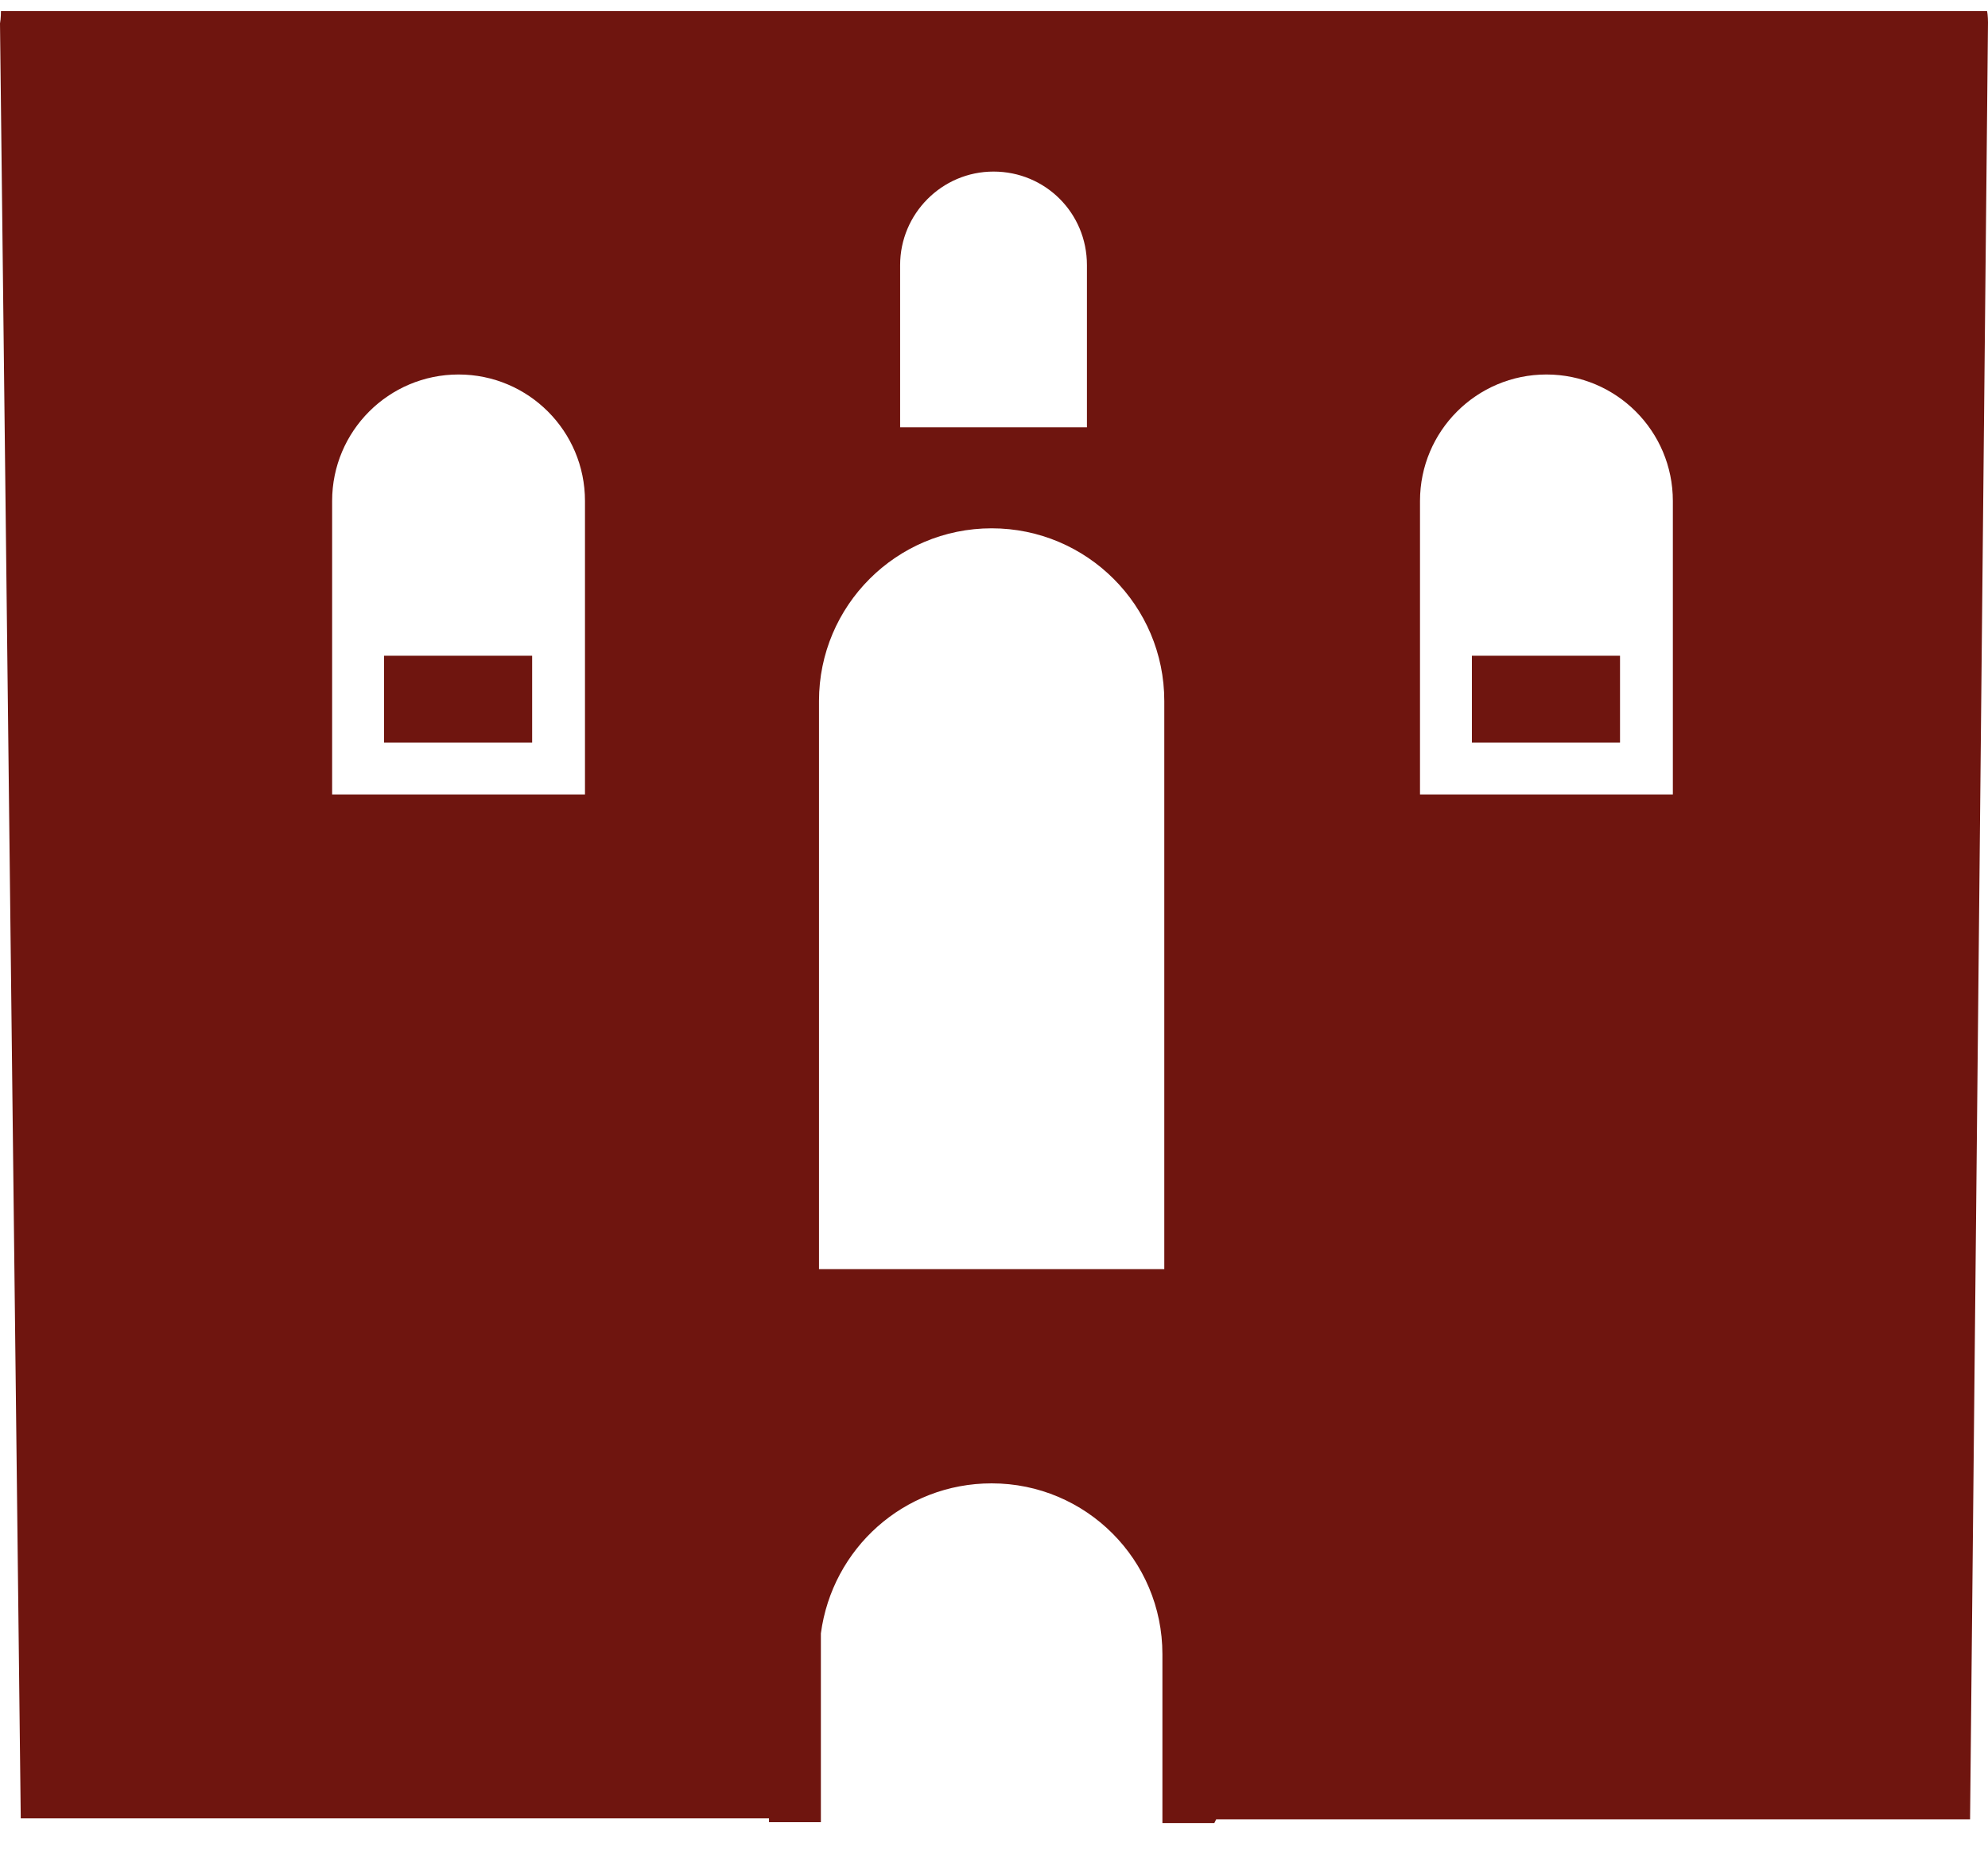 <?xml version="1.0" encoding="UTF-8"?>
<svg xmlns="http://www.w3.org/2000/svg" width="59" height="55" viewBox="0 0 59 55" fill="none">
  <path d="M48.079 19.457H43.683V22.033H48.079V19.457Z" fill="#6F150F"></path>
  <path d="M15.793 19.457H11.397V22.033H15.793V19.457Z" fill="#6F150F"></path>
  <path d="M58.972 0.331H0.028C0.028 0.331 0.028 0.555 0 0.695L0.616 53.955H22.822V54.067H24.362V48.466C24.698 45.946 26.826 44.014 29.43 44.014C32.23 44.014 34.498 46.282 34.498 49.082V54.095H36.038L36.094 53.983H58.468L59 0.667C59 0.667 59 0.443 58.972 0.331ZM17.361 23.573H9.857V14.864C9.857 12.792 11.537 11.112 13.609 11.112C15.681 11.112 17.361 12.792 17.361 14.864V23.573ZM26.714 7.864C26.714 6.351 27.946 5.091 29.486 5.091C31.026 5.091 32.258 6.323 32.258 7.864V12.68H26.714V7.864ZM34.582 37.658H24.306V20.8C24.306 17.972 26.602 15.676 29.43 15.676C32.258 15.676 34.554 17.972 34.554 20.8V37.658H34.582ZM49.647 23.573H42.143V14.864C42.143 12.792 43.823 11.112 45.895 11.112C47.967 11.112 49.647 12.792 49.647 14.864V23.573Z" fill="#6F150F"></path>
</svg>
